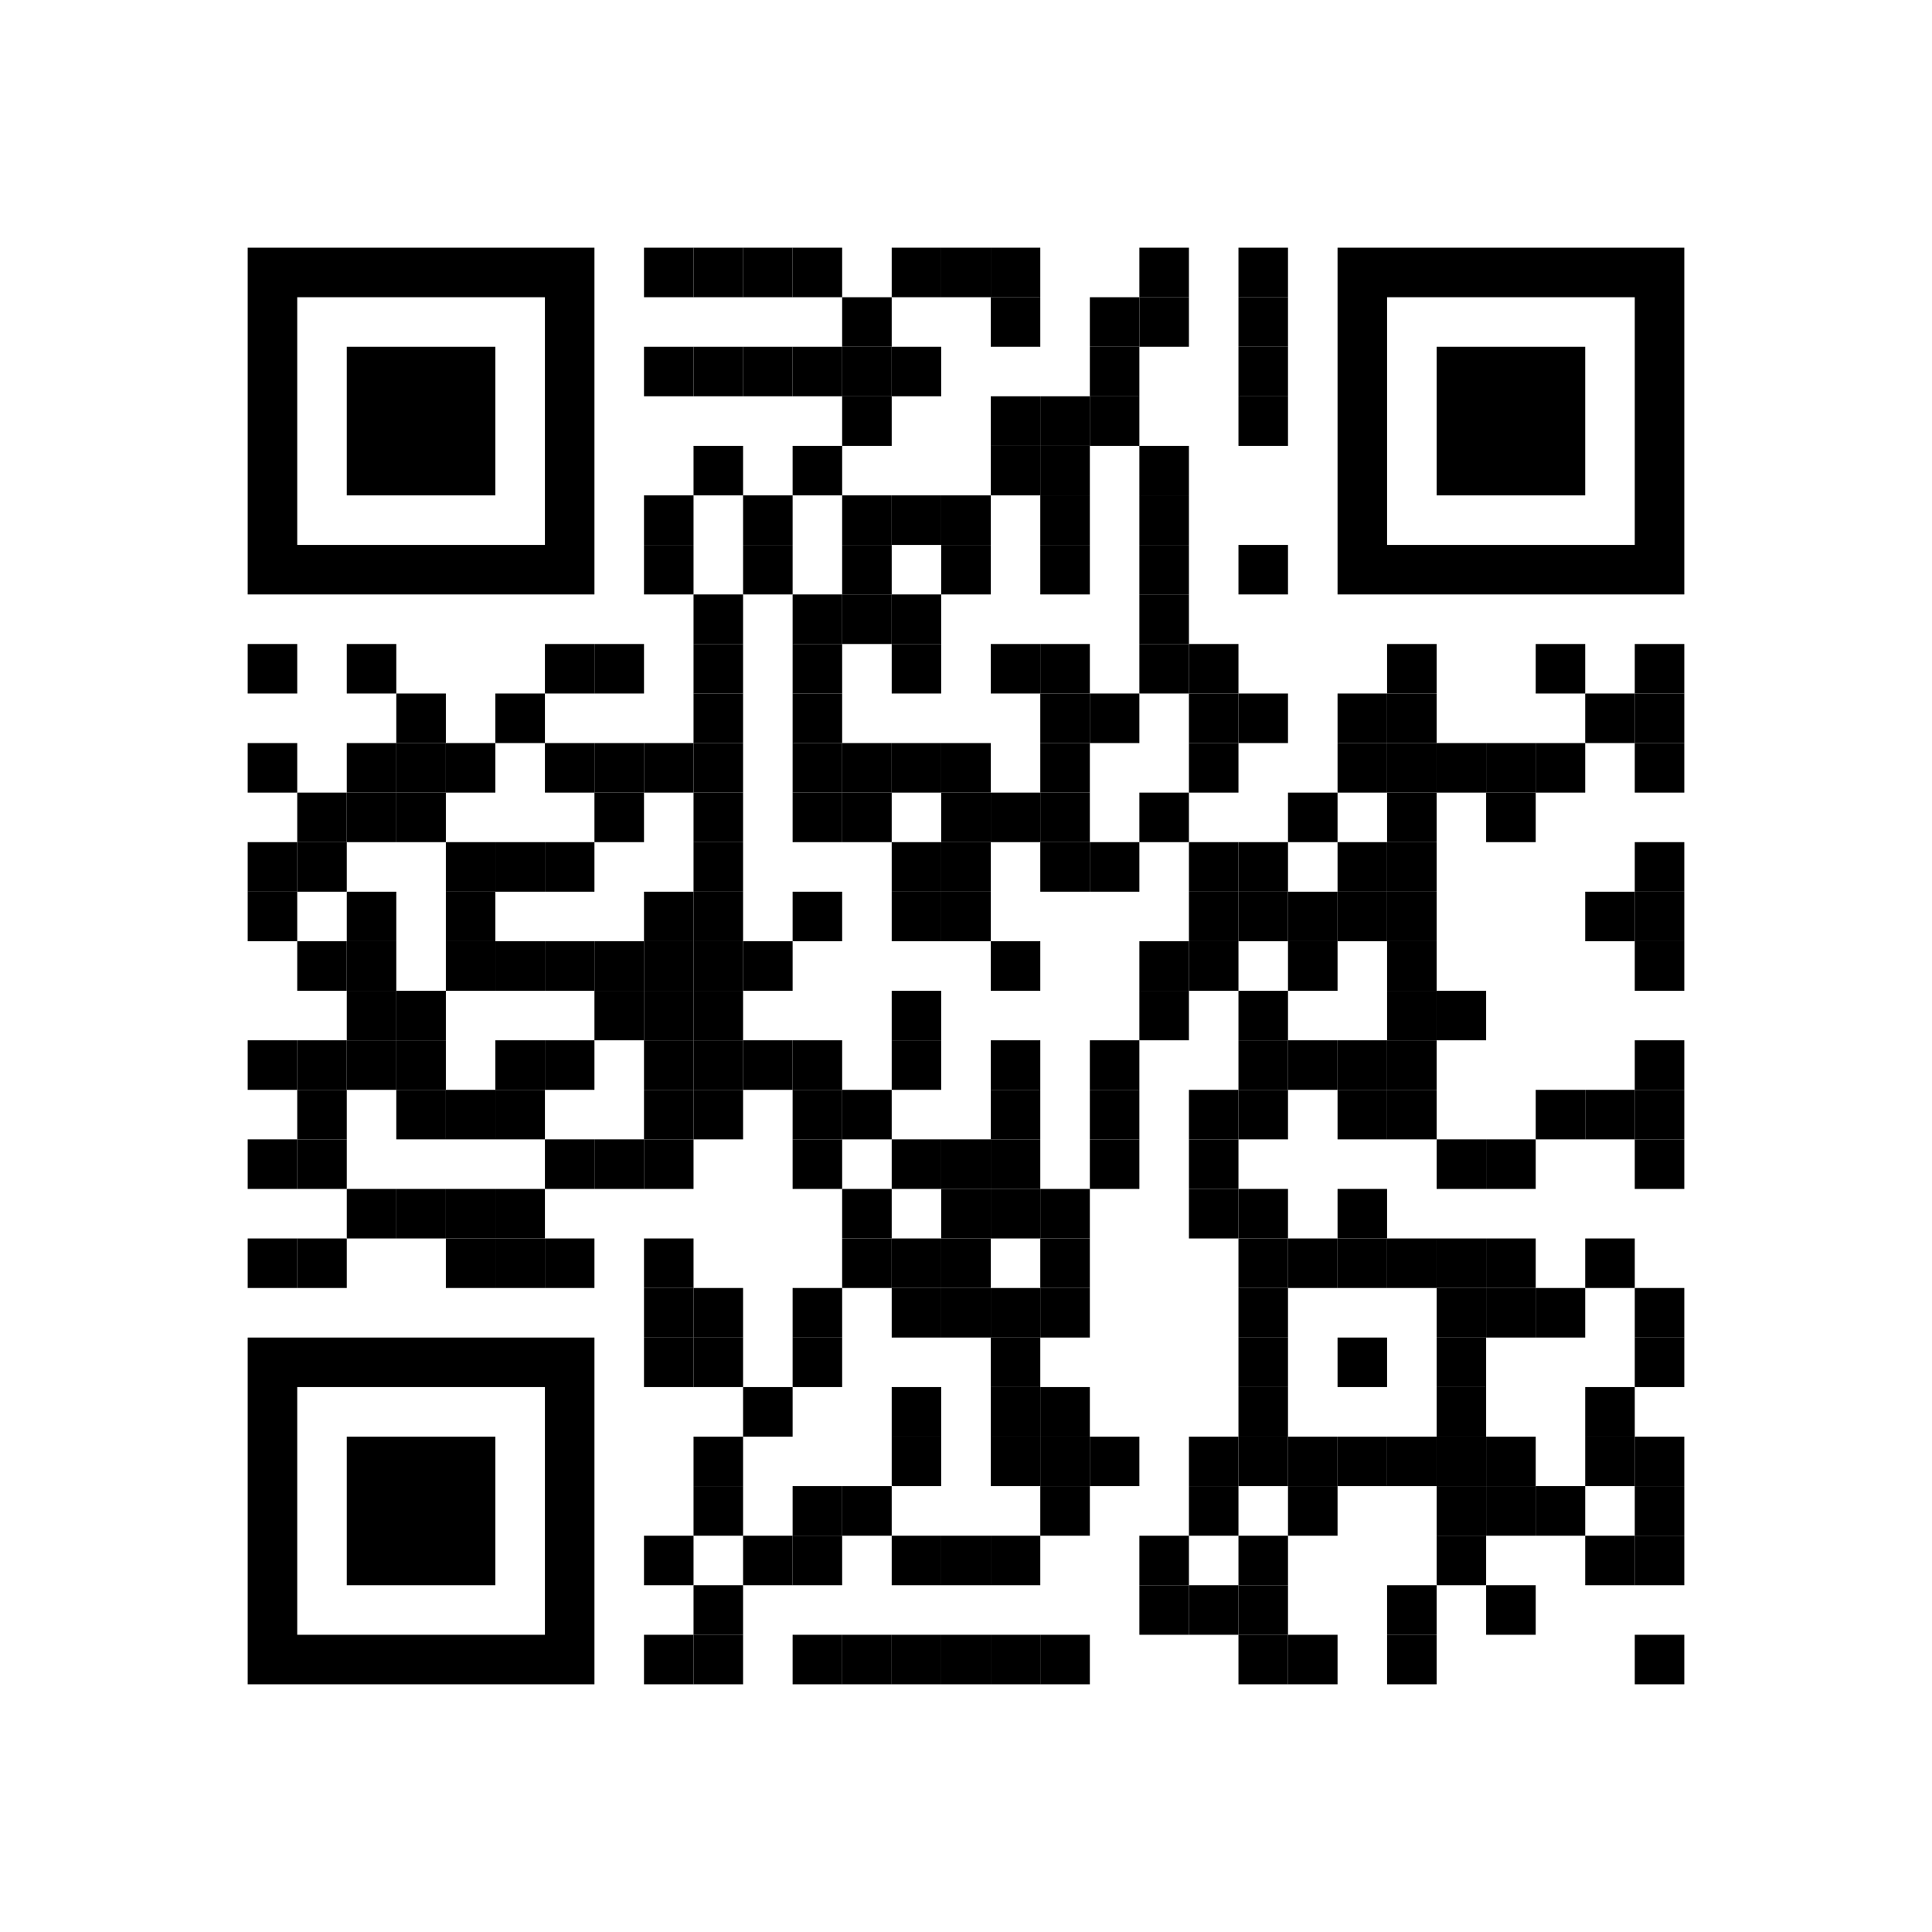 
<svg:svg height="1365" width="1365" xmlns="http://www.w3.org/2000/svg" xmlns:svg="http://www.w3.org/2000/svg" xmlns:xlink="http://www.w3.org/1999/xlink">
	<svg:rect height="1365" id="qrcodebg" rx="0" ry="0" style="fill: #ffffff" width="1365" x="0" y="0" />
	<svg:defs id="def_con_one">
		<svg:linearGradient  gradientTransform="rotate(90)" gradientUnits="userSpaceOnUse" id="commonGradient">
			<svg:stop offset="0%" stop-color="#000000" />
			<svg:stop offset="100%" stop-color="#000000" />
		</svg:linearGradient >
	</svg:defs>
	<svg:g id="common_dots" style="fill: #000000">
		<svg:path d="M455,175 h35 q0,0 0,0 v35 q0,0 -0,0 h-35 q-0,0 -0,-0 v-35 q0,-0 0,-0 z" />
		<svg:path d="M490,175 h35 q0,0 0,0 v35 q0,0 -0,0 h-35 q-0,0 -0,-0 v-35 q0,-0 0,-0 z" />
		<svg:path d="M525,175 h35 q0,0 0,0 v35 q0,0 -0,0 h-35 q-0,0 -0,-0 v-35 q0,-0 0,-0 z" />
		<svg:path d="M560,175 h35 q0,0 0,0 v35 q0,0 -0,0 h-35 q-0,0 -0,-0 v-35 q0,-0 0,-0 z" />
		<svg:path d="M630,175 h35 q0,0 0,0 v35 q0,0 -0,0 h-35 q-0,0 -0,-0 v-35 q0,-0 0,-0 z" />
		<svg:path d="M665,175 h35 q0,0 0,0 v35 q0,0 -0,0 h-35 q-0,0 -0,-0 v-35 q0,-0 0,-0 z" />
		<svg:path d="M700,175 h35 q0,0 0,0 v35 q0,0 -0,0 h-35 q-0,0 -0,-0 v-35 q0,-0 0,-0 z" />
		<svg:path d="M805,175 h35 q0,0 0,0 v35 q0,0 -0,0 h-35 q-0,0 -0,-0 v-35 q0,-0 0,-0 z" />
		<svg:path d="M875,175 h35 q0,0 0,0 v35 q0,0 -0,0 h-35 q-0,0 -0,-0 v-35 q0,-0 0,-0 z" />
		<svg:path d="M595,210 h35 q0,0 0,0 v35 q0,0 -0,0 h-35 q-0,0 -0,-0 v-35 q0,-0 0,-0 z" />
		<svg:path d="M700,210 h35 q0,0 0,0 v35 q0,0 -0,0 h-35 q-0,0 -0,-0 v-35 q0,-0 0,-0 z" />
		<svg:path d="M770,210 h35 q0,0 0,0 v35 q0,0 -0,0 h-35 q-0,0 -0,-0 v-35 q0,-0 0,-0 z" />
		<svg:path d="M805,210 h35 q0,0 0,0 v35 q0,0 -0,0 h-35 q-0,0 -0,-0 v-35 q0,-0 0,-0 z" />
		<svg:path d="M875,210 h35 q0,0 0,0 v35 q0,0 -0,0 h-35 q-0,0 -0,-0 v-35 q0,-0 0,-0 z" />
		<svg:path d="M455,245 h35 q0,0 0,0 v35 q0,0 -0,0 h-35 q-0,0 -0,-0 v-35 q0,-0 0,-0 z" />
		<svg:path d="M490,245 h35 q0,0 0,0 v35 q0,0 -0,0 h-35 q-0,0 -0,-0 v-35 q0,-0 0,-0 z" />
		<svg:path d="M525,245 h35 q0,0 0,0 v35 q0,0 -0,0 h-35 q-0,0 -0,-0 v-35 q0,-0 0,-0 z" />
		<svg:path d="M560,245 h35 q0,0 0,0 v35 q0,0 -0,0 h-35 q-0,0 -0,-0 v-35 q0,-0 0,-0 z" />
		<svg:path d="M595,245 h35 q0,0 0,0 v35 q0,0 -0,0 h-35 q-0,0 -0,-0 v-35 q0,-0 0,-0 z" />
		<svg:path d="M630,245 h35 q0,0 0,0 v35 q0,0 -0,0 h-35 q-0,0 -0,-0 v-35 q0,-0 0,-0 z" />
		<svg:path d="M770,245 h35 q0,0 0,0 v35 q0,0 -0,0 h-35 q-0,0 -0,-0 v-35 q0,-0 0,-0 z" />
		<svg:path d="M875,245 h35 q0,0 0,0 v35 q0,0 -0,0 h-35 q-0,0 -0,-0 v-35 q0,-0 0,-0 z" />
		<svg:path d="M595,280 h35 q0,0 0,0 v35 q0,0 -0,0 h-35 q-0,0 -0,-0 v-35 q0,-0 0,-0 z" />
		<svg:path d="M700,280 h35 q0,0 0,0 v35 q0,0 -0,0 h-35 q-0,0 -0,-0 v-35 q0,-0 0,-0 z" />
		<svg:path d="M735,280 h35 q0,0 0,0 v35 q0,0 -0,0 h-35 q-0,0 -0,-0 v-35 q0,-0 0,-0 z" />
		<svg:path d="M770,280 h35 q0,0 0,0 v35 q0,0 -0,0 h-35 q-0,0 -0,-0 v-35 q0,-0 0,-0 z" />
		<svg:path d="M875,280 h35 q0,0 0,0 v35 q0,0 -0,0 h-35 q-0,0 -0,-0 v-35 q0,-0 0,-0 z" />
		<svg:path d="M490,315 h35 q0,0 0,0 v35 q0,0 -0,0 h-35 q-0,0 -0,-0 v-35 q0,-0 0,-0 z" />
		<svg:path d="M560,315 h35 q0,0 0,0 v35 q0,0 -0,0 h-35 q-0,0 -0,-0 v-35 q0,-0 0,-0 z" />
		<svg:path d="M700,315 h35 q0,0 0,0 v35 q0,0 -0,0 h-35 q-0,0 -0,-0 v-35 q0,-0 0,-0 z" />
		<svg:path d="M735,315 h35 q0,0 0,0 v35 q0,0 -0,0 h-35 q-0,0 -0,-0 v-35 q0,-0 0,-0 z" />
		<svg:path d="M805,315 h35 q0,0 0,0 v35 q0,0 -0,0 h-35 q-0,0 -0,-0 v-35 q0,-0 0,-0 z" />
		<svg:path d="M455,350 h35 q0,0 0,0 v35 q0,0 -0,0 h-35 q-0,0 -0,-0 v-35 q0,-0 0,-0 z" />
		<svg:path d="M525,350 h35 q0,0 0,0 v35 q0,0 -0,0 h-35 q-0,0 -0,-0 v-35 q0,-0 0,-0 z" />
		<svg:path d="M595,350 h35 q0,0 0,0 v35 q0,0 -0,0 h-35 q-0,0 -0,-0 v-35 q0,-0 0,-0 z" />
		<svg:path d="M630,350 h35 q0,0 0,0 v35 q0,0 -0,0 h-35 q-0,0 -0,-0 v-35 q0,-0 0,-0 z" />
		<svg:path d="M665,350 h35 q0,0 0,0 v35 q0,0 -0,0 h-35 q-0,0 -0,-0 v-35 q0,-0 0,-0 z" />
		<svg:path d="M735,350 h35 q0,0 0,0 v35 q0,0 -0,0 h-35 q-0,0 -0,-0 v-35 q0,-0 0,-0 z" />
		<svg:path d="M805,350 h35 q0,0 0,0 v35 q0,0 -0,0 h-35 q-0,0 -0,-0 v-35 q0,-0 0,-0 z" />
		<svg:path d="M455,385 h35 q0,0 0,0 v35 q0,0 -0,0 h-35 q-0,0 -0,-0 v-35 q0,-0 0,-0 z" />
		<svg:path d="M525,385 h35 q0,0 0,0 v35 q0,0 -0,0 h-35 q-0,0 -0,-0 v-35 q0,-0 0,-0 z" />
		<svg:path d="M595,385 h35 q0,0 0,0 v35 q0,0 -0,0 h-35 q-0,0 -0,-0 v-35 q0,-0 0,-0 z" />
		<svg:path d="M665,385 h35 q0,0 0,0 v35 q0,0 -0,0 h-35 q-0,0 -0,-0 v-35 q0,-0 0,-0 z" />
		<svg:path d="M735,385 h35 q0,0 0,0 v35 q0,0 -0,0 h-35 q-0,0 -0,-0 v-35 q0,-0 0,-0 z" />
		<svg:path d="M805,385 h35 q0,0 0,0 v35 q0,0 -0,0 h-35 q-0,0 -0,-0 v-35 q0,-0 0,-0 z" />
		<svg:path d="M875,385 h35 q0,0 0,0 v35 q0,0 -0,0 h-35 q-0,0 -0,-0 v-35 q0,-0 0,-0 z" />
		<svg:path d="M490,420 h35 q0,0 0,0 v35 q0,0 -0,0 h-35 q-0,0 -0,-0 v-35 q0,-0 0,-0 z" />
		<svg:path d="M560,420 h35 q0,0 0,0 v35 q0,0 -0,0 h-35 q-0,0 -0,-0 v-35 q0,-0 0,-0 z" />
		<svg:path d="M595,420 h35 q0,0 0,0 v35 q0,0 -0,0 h-35 q-0,0 -0,-0 v-35 q0,-0 0,-0 z" />
		<svg:path d="M630,420 h35 q0,0 0,0 v35 q0,0 -0,0 h-35 q-0,0 -0,-0 v-35 q0,-0 0,-0 z" />
		<svg:path d="M805,420 h35 q0,0 0,0 v35 q0,0 -0,0 h-35 q-0,0 -0,-0 v-35 q0,-0 0,-0 z" />
		<svg:path d="M175,455 h35 q0,0 0,0 v35 q0,0 -0,0 h-35 q-0,0 -0,-0 v-35 q0,-0 0,-0 z" />
		<svg:path d="M245,455 h35 q0,0 0,0 v35 q0,0 -0,0 h-35 q-0,0 -0,-0 v-35 q0,-0 0,-0 z" />
		<svg:path d="M385,455 h35 q0,0 0,0 v35 q0,0 -0,0 h-35 q-0,0 -0,-0 v-35 q0,-0 0,-0 z" />
		<svg:path d="M420,455 h35 q0,0 0,0 v35 q0,0 -0,0 h-35 q-0,0 -0,-0 v-35 q0,-0 0,-0 z" />
		<svg:path d="M490,455 h35 q0,0 0,0 v35 q0,0 -0,0 h-35 q-0,0 -0,-0 v-35 q0,-0 0,-0 z" />
		<svg:path d="M560,455 h35 q0,0 0,0 v35 q0,0 -0,0 h-35 q-0,0 -0,-0 v-35 q0,-0 0,-0 z" />
		<svg:path d="M630,455 h35 q0,0 0,0 v35 q0,0 -0,0 h-35 q-0,0 -0,-0 v-35 q0,-0 0,-0 z" />
		<svg:path d="M700,455 h35 q0,0 0,0 v35 q0,0 -0,0 h-35 q-0,0 -0,-0 v-35 q0,-0 0,-0 z" />
		<svg:path d="M735,455 h35 q0,0 0,0 v35 q0,0 -0,0 h-35 q-0,0 -0,-0 v-35 q0,-0 0,-0 z" />
		<svg:path d="M805,455 h35 q0,0 0,0 v35 q0,0 -0,0 h-35 q-0,0 -0,-0 v-35 q0,-0 0,-0 z" />
		<svg:path d="M840,455 h35 q0,0 0,0 v35 q0,0 -0,0 h-35 q-0,0 -0,-0 v-35 q0,-0 0,-0 z" />
		<svg:path d="M980,455 h35 q0,0 0,0 v35 q0,0 -0,0 h-35 q-0,0 -0,-0 v-35 q0,-0 0,-0 z" />
		<svg:path d="M1085,455 h35 q0,0 0,0 v35 q0,0 -0,0 h-35 q-0,0 -0,-0 v-35 q0,-0 0,-0 z" />
		<svg:path d="M1155,455 h35 q0,0 0,0 v35 q0,0 -0,0 h-35 q-0,0 -0,-0 v-35 q0,-0 0,-0 z" />
		<svg:path d="M280,490 h35 q0,0 0,0 v35 q0,0 -0,0 h-35 q-0,0 -0,-0 v-35 q0,-0 0,-0 z" />
		<svg:path d="M350,490 h35 q0,0 0,0 v35 q0,0 -0,0 h-35 q-0,0 -0,-0 v-35 q0,-0 0,-0 z" />
		<svg:path d="M490,490 h35 q0,0 0,0 v35 q0,0 -0,0 h-35 q-0,0 -0,-0 v-35 q0,-0 0,-0 z" />
		<svg:path d="M560,490 h35 q0,0 0,0 v35 q0,0 -0,0 h-35 q-0,0 -0,-0 v-35 q0,-0 0,-0 z" />
		<svg:path d="M735,490 h35 q0,0 0,0 v35 q0,0 -0,0 h-35 q-0,0 -0,-0 v-35 q0,-0 0,-0 z" />
		<svg:path d="M770,490 h35 q0,0 0,0 v35 q0,0 -0,0 h-35 q-0,0 -0,-0 v-35 q0,-0 0,-0 z" />
		<svg:path d="M840,490 h35 q0,0 0,0 v35 q0,0 -0,0 h-35 q-0,0 -0,-0 v-35 q0,-0 0,-0 z" />
		<svg:path d="M875,490 h35 q0,0 0,0 v35 q0,0 -0,0 h-35 q-0,0 -0,-0 v-35 q0,-0 0,-0 z" />
		<svg:path d="M945,490 h35 q0,0 0,0 v35 q0,0 -0,0 h-35 q-0,0 -0,-0 v-35 q0,-0 0,-0 z" />
		<svg:path d="M980,490 h35 q0,0 0,0 v35 q0,0 -0,0 h-35 q-0,0 -0,-0 v-35 q0,-0 0,-0 z" />
		<svg:path d="M1120,490 h35 q0,0 0,0 v35 q0,0 -0,0 h-35 q-0,0 -0,-0 v-35 q0,-0 0,-0 z" />
		<svg:path d="M1155,490 h35 q0,0 0,0 v35 q0,0 -0,0 h-35 q-0,0 -0,-0 v-35 q0,-0 0,-0 z" />
		<svg:path d="M175,525 h35 q0,0 0,0 v35 q0,0 -0,0 h-35 q-0,0 -0,-0 v-35 q0,-0 0,-0 z" />
		<svg:path d="M245,525 h35 q0,0 0,0 v35 q0,0 -0,0 h-35 q-0,0 -0,-0 v-35 q0,-0 0,-0 z" />
		<svg:path d="M280,525 h35 q0,0 0,0 v35 q0,0 -0,0 h-35 q-0,0 -0,-0 v-35 q0,-0 0,-0 z" />
		<svg:path d="M315,525 h35 q0,0 0,0 v35 q0,0 -0,0 h-35 q-0,0 -0,-0 v-35 q0,-0 0,-0 z" />
		<svg:path d="M385,525 h35 q0,0 0,0 v35 q0,0 -0,0 h-35 q-0,0 -0,-0 v-35 q0,-0 0,-0 z" />
		<svg:path d="M420,525 h35 q0,0 0,0 v35 q0,0 -0,0 h-35 q-0,0 -0,-0 v-35 q0,-0 0,-0 z" />
		<svg:path d="M455,525 h35 q0,0 0,0 v35 q0,0 -0,0 h-35 q-0,0 -0,-0 v-35 q0,-0 0,-0 z" />
		<svg:path d="M490,525 h35 q0,0 0,0 v35 q0,0 -0,0 h-35 q-0,0 -0,-0 v-35 q0,-0 0,-0 z" />
		<svg:path d="M560,525 h35 q0,0 0,0 v35 q0,0 -0,0 h-35 q-0,0 -0,-0 v-35 q0,-0 0,-0 z" />
		<svg:path d="M595,525 h35 q0,0 0,0 v35 q0,0 -0,0 h-35 q-0,0 -0,-0 v-35 q0,-0 0,-0 z" />
		<svg:path d="M630,525 h35 q0,0 0,0 v35 q0,0 -0,0 h-35 q-0,0 -0,-0 v-35 q0,-0 0,-0 z" />
		<svg:path d="M665,525 h35 q0,0 0,0 v35 q0,0 -0,0 h-35 q-0,0 -0,-0 v-35 q0,-0 0,-0 z" />
		<svg:path d="M735,525 h35 q0,0 0,0 v35 q0,0 -0,0 h-35 q-0,0 -0,-0 v-35 q0,-0 0,-0 z" />
		<svg:path d="M840,525 h35 q0,0 0,0 v35 q0,0 -0,0 h-35 q-0,0 -0,-0 v-35 q0,-0 0,-0 z" />
		<svg:path d="M945,525 h35 q0,0 0,0 v35 q0,0 -0,0 h-35 q-0,0 -0,-0 v-35 q0,-0 0,-0 z" />
		<svg:path d="M980,525 h35 q0,0 0,0 v35 q0,0 -0,0 h-35 q-0,0 -0,-0 v-35 q0,-0 0,-0 z" />
		<svg:path d="M1015,525 h35 q0,0 0,0 v35 q0,0 -0,0 h-35 q-0,0 -0,-0 v-35 q0,-0 0,-0 z" />
		<svg:path d="M1050,525 h35 q0,0 0,0 v35 q0,0 -0,0 h-35 q-0,0 -0,-0 v-35 q0,-0 0,-0 z" />
		<svg:path d="M1085,525 h35 q0,0 0,0 v35 q0,0 -0,0 h-35 q-0,0 -0,-0 v-35 q0,-0 0,-0 z" />
		<svg:path d="M1155,525 h35 q0,0 0,0 v35 q0,0 -0,0 h-35 q-0,0 -0,-0 v-35 q0,-0 0,-0 z" />
		<svg:path d="M210,560 h35 q0,0 0,0 v35 q0,0 -0,0 h-35 q-0,0 -0,-0 v-35 q0,-0 0,-0 z" />
		<svg:path d="M245,560 h35 q0,0 0,0 v35 q0,0 -0,0 h-35 q-0,0 -0,-0 v-35 q0,-0 0,-0 z" />
		<svg:path d="M280,560 h35 q0,0 0,0 v35 q0,0 -0,0 h-35 q-0,0 -0,-0 v-35 q0,-0 0,-0 z" />
		<svg:path d="M420,560 h35 q0,0 0,0 v35 q0,0 -0,0 h-35 q-0,0 -0,-0 v-35 q0,-0 0,-0 z" />
		<svg:path d="M490,560 h35 q0,0 0,0 v35 q0,0 -0,0 h-35 q-0,0 -0,-0 v-35 q0,-0 0,-0 z" />
		<svg:path d="M560,560 h35 q0,0 0,0 v35 q0,0 -0,0 h-35 q-0,0 -0,-0 v-35 q0,-0 0,-0 z" />
		<svg:path d="M595,560 h35 q0,0 0,0 v35 q0,0 -0,0 h-35 q-0,0 -0,-0 v-35 q0,-0 0,-0 z" />
		<svg:path d="M665,560 h35 q0,0 0,0 v35 q0,0 -0,0 h-35 q-0,0 -0,-0 v-35 q0,-0 0,-0 z" />
		<svg:path d="M700,560 h35 q0,0 0,0 v35 q0,0 -0,0 h-35 q-0,0 -0,-0 v-35 q0,-0 0,-0 z" />
		<svg:path d="M735,560 h35 q0,0 0,0 v35 q0,0 -0,0 h-35 q-0,0 -0,-0 v-35 q0,-0 0,-0 z" />
		<svg:path d="M805,560 h35 q0,0 0,0 v35 q0,0 -0,0 h-35 q-0,0 -0,-0 v-35 q0,-0 0,-0 z" />
		<svg:path d="M910,560 h35 q0,0 0,0 v35 q0,0 -0,0 h-35 q-0,0 -0,-0 v-35 q0,-0 0,-0 z" />
		<svg:path d="M980,560 h35 q0,0 0,0 v35 q0,0 -0,0 h-35 q-0,0 -0,-0 v-35 q0,-0 0,-0 z" />
		<svg:path d="M1050,560 h35 q0,0 0,0 v35 q0,0 -0,0 h-35 q-0,0 -0,-0 v-35 q0,-0 0,-0 z" />
		<svg:path d="M175,595 h35 q0,0 0,0 v35 q0,0 -0,0 h-35 q-0,0 -0,-0 v-35 q0,-0 0,-0 z" />
		<svg:path d="M210,595 h35 q0,0 0,0 v35 q0,0 -0,0 h-35 q-0,0 -0,-0 v-35 q0,-0 0,-0 z" />
		<svg:path d="M315,595 h35 q0,0 0,0 v35 q0,0 -0,0 h-35 q-0,0 -0,-0 v-35 q0,-0 0,-0 z" />
		<svg:path d="M350,595 h35 q0,0 0,0 v35 q0,0 -0,0 h-35 q-0,0 -0,-0 v-35 q0,-0 0,-0 z" />
		<svg:path d="M385,595 h35 q0,0 0,0 v35 q0,0 -0,0 h-35 q-0,0 -0,-0 v-35 q0,-0 0,-0 z" />
		<svg:path d="M490,595 h35 q0,0 0,0 v35 q0,0 -0,0 h-35 q-0,0 -0,-0 v-35 q0,-0 0,-0 z" />
		<svg:path d="M630,595 h35 q0,0 0,0 v35 q0,0 -0,0 h-35 q-0,0 -0,-0 v-35 q0,-0 0,-0 z" />
		<svg:path d="M665,595 h35 q0,0 0,0 v35 q0,0 -0,0 h-35 q-0,0 -0,-0 v-35 q0,-0 0,-0 z" />
		<svg:path d="M735,595 h35 q0,0 0,0 v35 q0,0 -0,0 h-35 q-0,0 -0,-0 v-35 q0,-0 0,-0 z" />
		<svg:path d="M770,595 h35 q0,0 0,0 v35 q0,0 -0,0 h-35 q-0,0 -0,-0 v-35 q0,-0 0,-0 z" />
		<svg:path d="M840,595 h35 q0,0 0,0 v35 q0,0 -0,0 h-35 q-0,0 -0,-0 v-35 q0,-0 0,-0 z" />
		<svg:path d="M875,595 h35 q0,0 0,0 v35 q0,0 -0,0 h-35 q-0,0 -0,-0 v-35 q0,-0 0,-0 z" />
		<svg:path d="M945,595 h35 q0,0 0,0 v35 q0,0 -0,0 h-35 q-0,0 -0,-0 v-35 q0,-0 0,-0 z" />
		<svg:path d="M980,595 h35 q0,0 0,0 v35 q0,0 -0,0 h-35 q-0,0 -0,-0 v-35 q0,-0 0,-0 z" />
		<svg:path d="M1155,595 h35 q0,0 0,0 v35 q0,0 -0,0 h-35 q-0,0 -0,-0 v-35 q0,-0 0,-0 z" />
		<svg:path d="M175,630 h35 q0,0 0,0 v35 q0,0 -0,0 h-35 q-0,0 -0,-0 v-35 q0,-0 0,-0 z" />
		<svg:path d="M245,630 h35 q0,0 0,0 v35 q0,0 -0,0 h-35 q-0,0 -0,-0 v-35 q0,-0 0,-0 z" />
		<svg:path d="M315,630 h35 q0,0 0,0 v35 q0,0 -0,0 h-35 q-0,0 -0,-0 v-35 q0,-0 0,-0 z" />
		<svg:path d="M455,630 h35 q0,0 0,0 v35 q0,0 -0,0 h-35 q-0,0 -0,-0 v-35 q0,-0 0,-0 z" />
		<svg:path d="M490,630 h35 q0,0 0,0 v35 q0,0 -0,0 h-35 q-0,0 -0,-0 v-35 q0,-0 0,-0 z" />
		<svg:path d="M560,630 h35 q0,0 0,0 v35 q0,0 -0,0 h-35 q-0,0 -0,-0 v-35 q0,-0 0,-0 z" />
		<svg:path d="M630,630 h35 q0,0 0,0 v35 q0,0 -0,0 h-35 q-0,0 -0,-0 v-35 q0,-0 0,-0 z" />
		<svg:path d="M665,630 h35 q0,0 0,0 v35 q0,0 -0,0 h-35 q-0,0 -0,-0 v-35 q0,-0 0,-0 z" />
		<svg:path d="M840,630 h35 q0,0 0,0 v35 q0,0 -0,0 h-35 q-0,0 -0,-0 v-35 q0,-0 0,-0 z" />
		<svg:path d="M875,630 h35 q0,0 0,0 v35 q0,0 -0,0 h-35 q-0,0 -0,-0 v-35 q0,-0 0,-0 z" />
		<svg:path d="M910,630 h35 q0,0 0,0 v35 q0,0 -0,0 h-35 q-0,0 -0,-0 v-35 q0,-0 0,-0 z" />
		<svg:path d="M945,630 h35 q0,0 0,0 v35 q0,0 -0,0 h-35 q-0,0 -0,-0 v-35 q0,-0 0,-0 z" />
		<svg:path d="M980,630 h35 q0,0 0,0 v35 q0,0 -0,0 h-35 q-0,0 -0,-0 v-35 q0,-0 0,-0 z" />
		<svg:path d="M1120,630 h35 q0,0 0,0 v35 q0,0 -0,0 h-35 q-0,0 -0,-0 v-35 q0,-0 0,-0 z" />
		<svg:path d="M1155,630 h35 q0,0 0,0 v35 q0,0 -0,0 h-35 q-0,0 -0,-0 v-35 q0,-0 0,-0 z" />
		<svg:path d="M210,665 h35 q0,0 0,0 v35 q0,0 -0,0 h-35 q-0,0 -0,-0 v-35 q0,-0 0,-0 z" />
		<svg:path d="M245,665 h35 q0,0 0,0 v35 q0,0 -0,0 h-35 q-0,0 -0,-0 v-35 q0,-0 0,-0 z" />
		<svg:path d="M315,665 h35 q0,0 0,0 v35 q0,0 -0,0 h-35 q-0,0 -0,-0 v-35 q0,-0 0,-0 z" />
		<svg:path d="M350,665 h35 q0,0 0,0 v35 q0,0 -0,0 h-35 q-0,0 -0,-0 v-35 q0,-0 0,-0 z" />
		<svg:path d="M385,665 h35 q0,0 0,0 v35 q0,0 -0,0 h-35 q-0,0 -0,-0 v-35 q0,-0 0,-0 z" />
		<svg:path d="M420,665 h35 q0,0 0,0 v35 q0,0 -0,0 h-35 q-0,0 -0,-0 v-35 q0,-0 0,-0 z" />
		<svg:path d="M455,665 h35 q0,0 0,0 v35 q0,0 -0,0 h-35 q-0,0 -0,-0 v-35 q0,-0 0,-0 z" />
		<svg:path d="M490,665 h35 q0,0 0,0 v35 q0,0 -0,0 h-35 q-0,0 -0,-0 v-35 q0,-0 0,-0 z" />
		<svg:path d="M525,665 h35 q0,0 0,0 v35 q0,0 -0,0 h-35 q-0,0 -0,-0 v-35 q0,-0 0,-0 z" />
		<svg:path d="M700,665 h35 q0,0 0,0 v35 q0,0 -0,0 h-35 q-0,0 -0,-0 v-35 q0,-0 0,-0 z" />
		<svg:path d="M805,665 h35 q0,0 0,0 v35 q0,0 -0,0 h-35 q-0,0 -0,-0 v-35 q0,-0 0,-0 z" />
		<svg:path d="M840,665 h35 q0,0 0,0 v35 q0,0 -0,0 h-35 q-0,0 -0,-0 v-35 q0,-0 0,-0 z" />
		<svg:path d="M910,665 h35 q0,0 0,0 v35 q0,0 -0,0 h-35 q-0,0 -0,-0 v-35 q0,-0 0,-0 z" />
		<svg:path d="M980,665 h35 q0,0 0,0 v35 q0,0 -0,0 h-35 q-0,0 -0,-0 v-35 q0,-0 0,-0 z" />
		<svg:path d="M1155,665 h35 q0,0 0,0 v35 q0,0 -0,0 h-35 q-0,0 -0,-0 v-35 q0,-0 0,-0 z" />
		<svg:path d="M245,700 h35 q0,0 0,0 v35 q0,0 -0,0 h-35 q-0,0 -0,-0 v-35 q0,-0 0,-0 z" />
		<svg:path d="M280,700 h35 q0,0 0,0 v35 q0,0 -0,0 h-35 q-0,0 -0,-0 v-35 q0,-0 0,-0 z" />
		<svg:path d="M420,700 h35 q0,0 0,0 v35 q0,0 -0,0 h-35 q-0,0 -0,-0 v-35 q0,-0 0,-0 z" />
		<svg:path d="M455,700 h35 q0,0 0,0 v35 q0,0 -0,0 h-35 q-0,0 -0,-0 v-35 q0,-0 0,-0 z" />
		<svg:path d="M490,700 h35 q0,0 0,0 v35 q0,0 -0,0 h-35 q-0,0 -0,-0 v-35 q0,-0 0,-0 z" />
		<svg:path d="M630,700 h35 q0,0 0,0 v35 q0,0 -0,0 h-35 q-0,0 -0,-0 v-35 q0,-0 0,-0 z" />
		<svg:path d="M805,700 h35 q0,0 0,0 v35 q0,0 -0,0 h-35 q-0,0 -0,-0 v-35 q0,-0 0,-0 z" />
		<svg:path d="M875,700 h35 q0,0 0,0 v35 q0,0 -0,0 h-35 q-0,0 -0,-0 v-35 q0,-0 0,-0 z" />
		<svg:path d="M980,700 h35 q0,0 0,0 v35 q0,0 -0,0 h-35 q-0,0 -0,-0 v-35 q0,-0 0,-0 z" />
		<svg:path d="M1015,700 h35 q0,0 0,0 v35 q0,0 -0,0 h-35 q-0,0 -0,-0 v-35 q0,-0 0,-0 z" />
		<svg:path d="M175,735 h35 q0,0 0,0 v35 q0,0 -0,0 h-35 q-0,0 -0,-0 v-35 q0,-0 0,-0 z" />
		<svg:path d="M210,735 h35 q0,0 0,0 v35 q0,0 -0,0 h-35 q-0,0 -0,-0 v-35 q0,-0 0,-0 z" />
		<svg:path d="M245,735 h35 q0,0 0,0 v35 q0,0 -0,0 h-35 q-0,0 -0,-0 v-35 q0,-0 0,-0 z" />
		<svg:path d="M280,735 h35 q0,0 0,0 v35 q0,0 -0,0 h-35 q-0,0 -0,-0 v-35 q0,-0 0,-0 z" />
		<svg:path d="M350,735 h35 q0,0 0,0 v35 q0,0 -0,0 h-35 q-0,0 -0,-0 v-35 q0,-0 0,-0 z" />
		<svg:path d="M385,735 h35 q0,0 0,0 v35 q0,0 -0,0 h-35 q-0,0 -0,-0 v-35 q0,-0 0,-0 z" />
		<svg:path d="M455,735 h35 q0,0 0,0 v35 q0,0 -0,0 h-35 q-0,0 -0,-0 v-35 q0,-0 0,-0 z" />
		<svg:path d="M490,735 h35 q0,0 0,0 v35 q0,0 -0,0 h-35 q-0,0 -0,-0 v-35 q0,-0 0,-0 z" />
		<svg:path d="M525,735 h35 q0,0 0,0 v35 q0,0 -0,0 h-35 q-0,0 -0,-0 v-35 q0,-0 0,-0 z" />
		<svg:path d="M560,735 h35 q0,0 0,0 v35 q0,0 -0,0 h-35 q-0,0 -0,-0 v-35 q0,-0 0,-0 z" />
		<svg:path d="M630,735 h35 q0,0 0,0 v35 q0,0 -0,0 h-35 q-0,0 -0,-0 v-35 q0,-0 0,-0 z" />
		<svg:path d="M700,735 h35 q0,0 0,0 v35 q0,0 -0,0 h-35 q-0,0 -0,-0 v-35 q0,-0 0,-0 z" />
		<svg:path d="M770,735 h35 q0,0 0,0 v35 q0,0 -0,0 h-35 q-0,0 -0,-0 v-35 q0,-0 0,-0 z" />
		<svg:path d="M875,735 h35 q0,0 0,0 v35 q0,0 -0,0 h-35 q-0,0 -0,-0 v-35 q0,-0 0,-0 z" />
		<svg:path d="M910,735 h35 q0,0 0,0 v35 q0,0 -0,0 h-35 q-0,0 -0,-0 v-35 q0,-0 0,-0 z" />
		<svg:path d="M945,735 h35 q0,0 0,0 v35 q0,0 -0,0 h-35 q-0,0 -0,-0 v-35 q0,-0 0,-0 z" />
		<svg:path d="M980,735 h35 q0,0 0,0 v35 q0,0 -0,0 h-35 q-0,0 -0,-0 v-35 q0,-0 0,-0 z" />
		<svg:path d="M1155,735 h35 q0,0 0,0 v35 q0,0 -0,0 h-35 q-0,0 -0,-0 v-35 q0,-0 0,-0 z" />
		<svg:path d="M210,770 h35 q0,0 0,0 v35 q0,0 -0,0 h-35 q-0,0 -0,-0 v-35 q0,-0 0,-0 z" />
		<svg:path d="M280,770 h35 q0,0 0,0 v35 q0,0 -0,0 h-35 q-0,0 -0,-0 v-35 q0,-0 0,-0 z" />
		<svg:path d="M315,770 h35 q0,0 0,0 v35 q0,0 -0,0 h-35 q-0,0 -0,-0 v-35 q0,-0 0,-0 z" />
		<svg:path d="M350,770 h35 q0,0 0,0 v35 q0,0 -0,0 h-35 q-0,0 -0,-0 v-35 q0,-0 0,-0 z" />
		<svg:path d="M455,770 h35 q0,0 0,0 v35 q0,0 -0,0 h-35 q-0,0 -0,-0 v-35 q0,-0 0,-0 z" />
		<svg:path d="M490,770 h35 q0,0 0,0 v35 q0,0 -0,0 h-35 q-0,0 -0,-0 v-35 q0,-0 0,-0 z" />
		<svg:path d="M560,770 h35 q0,0 0,0 v35 q0,0 -0,0 h-35 q-0,0 -0,-0 v-35 q0,-0 0,-0 z" />
		<svg:path d="M595,770 h35 q0,0 0,0 v35 q0,0 -0,0 h-35 q-0,0 -0,-0 v-35 q0,-0 0,-0 z" />
		<svg:path d="M700,770 h35 q0,0 0,0 v35 q0,0 -0,0 h-35 q-0,0 -0,-0 v-35 q0,-0 0,-0 z" />
		<svg:path d="M770,770 h35 q0,0 0,0 v35 q0,0 -0,0 h-35 q-0,0 -0,-0 v-35 q0,-0 0,-0 z" />
		<svg:path d="M840,770 h35 q0,0 0,0 v35 q0,0 -0,0 h-35 q-0,0 -0,-0 v-35 q0,-0 0,-0 z" />
		<svg:path d="M875,770 h35 q0,0 0,0 v35 q0,0 -0,0 h-35 q-0,0 -0,-0 v-35 q0,-0 0,-0 z" />
		<svg:path d="M945,770 h35 q0,0 0,0 v35 q0,0 -0,0 h-35 q-0,0 -0,-0 v-35 q0,-0 0,-0 z" />
		<svg:path d="M980,770 h35 q0,0 0,0 v35 q0,0 -0,0 h-35 q-0,0 -0,-0 v-35 q0,-0 0,-0 z" />
		<svg:path d="M1085,770 h35 q0,0 0,0 v35 q0,0 -0,0 h-35 q-0,0 -0,-0 v-35 q0,-0 0,-0 z" />
		<svg:path d="M1120,770 h35 q0,0 0,0 v35 q0,0 -0,0 h-35 q-0,0 -0,-0 v-35 q0,-0 0,-0 z" />
		<svg:path d="M1155,770 h35 q0,0 0,0 v35 q0,0 -0,0 h-35 q-0,0 -0,-0 v-35 q0,-0 0,-0 z" />
		<svg:path d="M175,805 h35 q0,0 0,0 v35 q0,0 -0,0 h-35 q-0,0 -0,-0 v-35 q0,-0 0,-0 z" />
		<svg:path d="M210,805 h35 q0,0 0,0 v35 q0,0 -0,0 h-35 q-0,0 -0,-0 v-35 q0,-0 0,-0 z" />
		<svg:path d="M385,805 h35 q0,0 0,0 v35 q0,0 -0,0 h-35 q-0,0 -0,-0 v-35 q0,-0 0,-0 z" />
		<svg:path d="M420,805 h35 q0,0 0,0 v35 q0,0 -0,0 h-35 q-0,0 -0,-0 v-35 q0,-0 0,-0 z" />
		<svg:path d="M455,805 h35 q0,0 0,0 v35 q0,0 -0,0 h-35 q-0,0 -0,-0 v-35 q0,-0 0,-0 z" />
		<svg:path d="M560,805 h35 q0,0 0,0 v35 q0,0 -0,0 h-35 q-0,0 -0,-0 v-35 q0,-0 0,-0 z" />
		<svg:path d="M630,805 h35 q0,0 0,0 v35 q0,0 -0,0 h-35 q-0,0 -0,-0 v-35 q0,-0 0,-0 z" />
		<svg:path d="M665,805 h35 q0,0 0,0 v35 q0,0 -0,0 h-35 q-0,0 -0,-0 v-35 q0,-0 0,-0 z" />
		<svg:path d="M700,805 h35 q0,0 0,0 v35 q0,0 -0,0 h-35 q-0,0 -0,-0 v-35 q0,-0 0,-0 z" />
		<svg:path d="M770,805 h35 q0,0 0,0 v35 q0,0 -0,0 h-35 q-0,0 -0,-0 v-35 q0,-0 0,-0 z" />
		<svg:path d="M840,805 h35 q0,0 0,0 v35 q0,0 -0,0 h-35 q-0,0 -0,-0 v-35 q0,-0 0,-0 z" />
		<svg:path d="M1015,805 h35 q0,0 0,0 v35 q0,0 -0,0 h-35 q-0,0 -0,-0 v-35 q0,-0 0,-0 z" />
		<svg:path d="M1050,805 h35 q0,0 0,0 v35 q0,0 -0,0 h-35 q-0,0 -0,-0 v-35 q0,-0 0,-0 z" />
		<svg:path d="M1155,805 h35 q0,0 0,0 v35 q0,0 -0,0 h-35 q-0,0 -0,-0 v-35 q0,-0 0,-0 z" />
		<svg:path d="M245,840 h35 q0,0 0,0 v35 q0,0 -0,0 h-35 q-0,0 -0,-0 v-35 q0,-0 0,-0 z" />
		<svg:path d="M280,840 h35 q0,0 0,0 v35 q0,0 -0,0 h-35 q-0,0 -0,-0 v-35 q0,-0 0,-0 z" />
		<svg:path d="M315,840 h35 q0,0 0,0 v35 q0,0 -0,0 h-35 q-0,0 -0,-0 v-35 q0,-0 0,-0 z" />
		<svg:path d="M350,840 h35 q0,0 0,0 v35 q0,0 -0,0 h-35 q-0,0 -0,-0 v-35 q0,-0 0,-0 z" />
		<svg:path d="M595,840 h35 q0,0 0,0 v35 q0,0 -0,0 h-35 q-0,0 -0,-0 v-35 q0,-0 0,-0 z" />
		<svg:path d="M665,840 h35 q0,0 0,0 v35 q0,0 -0,0 h-35 q-0,0 -0,-0 v-35 q0,-0 0,-0 z" />
		<svg:path d="M700,840 h35 q0,0 0,0 v35 q0,0 -0,0 h-35 q-0,0 -0,-0 v-35 q0,-0 0,-0 z" />
		<svg:path d="M735,840 h35 q0,0 0,0 v35 q0,0 -0,0 h-35 q-0,0 -0,-0 v-35 q0,-0 0,-0 z" />
		<svg:path d="M840,840 h35 q0,0 0,0 v35 q0,0 -0,0 h-35 q-0,0 -0,-0 v-35 q0,-0 0,-0 z" />
		<svg:path d="M875,840 h35 q0,0 0,0 v35 q0,0 -0,0 h-35 q-0,0 -0,-0 v-35 q0,-0 0,-0 z" />
		<svg:path d="M945,840 h35 q0,0 0,0 v35 q0,0 -0,0 h-35 q-0,0 -0,-0 v-35 q0,-0 0,-0 z" />
		<svg:path d="M175,875 h35 q0,0 0,0 v35 q0,0 -0,0 h-35 q-0,0 -0,-0 v-35 q0,-0 0,-0 z" />
		<svg:path d="M210,875 h35 q0,0 0,0 v35 q0,0 -0,0 h-35 q-0,0 -0,-0 v-35 q0,-0 0,-0 z" />
		<svg:path d="M315,875 h35 q0,0 0,0 v35 q0,0 -0,0 h-35 q-0,0 -0,-0 v-35 q0,-0 0,-0 z" />
		<svg:path d="M350,875 h35 q0,0 0,0 v35 q0,0 -0,0 h-35 q-0,0 -0,-0 v-35 q0,-0 0,-0 z" />
		<svg:path d="M385,875 h35 q0,0 0,0 v35 q0,0 -0,0 h-35 q-0,0 -0,-0 v-35 q0,-0 0,-0 z" />
		<svg:path d="M455,875 h35 q0,0 0,0 v35 q0,0 -0,0 h-35 q-0,0 -0,-0 v-35 q0,-0 0,-0 z" />
		<svg:path d="M595,875 h35 q0,0 0,0 v35 q0,0 -0,0 h-35 q-0,0 -0,-0 v-35 q0,-0 0,-0 z" />
		<svg:path d="M630,875 h35 q0,0 0,0 v35 q0,0 -0,0 h-35 q-0,0 -0,-0 v-35 q0,-0 0,-0 z" />
		<svg:path d="M665,875 h35 q0,0 0,0 v35 q0,0 -0,0 h-35 q-0,0 -0,-0 v-35 q0,-0 0,-0 z" />
		<svg:path d="M735,875 h35 q0,0 0,0 v35 q0,0 -0,0 h-35 q-0,0 -0,-0 v-35 q0,-0 0,-0 z" />
		<svg:path d="M875,875 h35 q0,0 0,0 v35 q0,0 -0,0 h-35 q-0,0 -0,-0 v-35 q0,-0 0,-0 z" />
		<svg:path d="M910,875 h35 q0,0 0,0 v35 q0,0 -0,0 h-35 q-0,0 -0,-0 v-35 q0,-0 0,-0 z" />
		<svg:path d="M945,875 h35 q0,0 0,0 v35 q0,0 -0,0 h-35 q-0,0 -0,-0 v-35 q0,-0 0,-0 z" />
		<svg:path d="M980,875 h35 q0,0 0,0 v35 q0,0 -0,0 h-35 q-0,0 -0,-0 v-35 q0,-0 0,-0 z" />
		<svg:path d="M1015,875 h35 q0,0 0,0 v35 q0,0 -0,0 h-35 q-0,0 -0,-0 v-35 q0,-0 0,-0 z" />
		<svg:path d="M1050,875 h35 q0,0 0,0 v35 q0,0 -0,0 h-35 q-0,0 -0,-0 v-35 q0,-0 0,-0 z" />
		<svg:path d="M1120,875 h35 q0,0 0,0 v35 q0,0 -0,0 h-35 q-0,0 -0,-0 v-35 q0,-0 0,-0 z" />
		<svg:path d="M455,910 h35 q0,0 0,0 v35 q0,0 -0,0 h-35 q-0,0 -0,-0 v-35 q0,-0 0,-0 z" />
		<svg:path d="M490,910 h35 q0,0 0,0 v35 q0,0 -0,0 h-35 q-0,0 -0,-0 v-35 q0,-0 0,-0 z" />
		<svg:path d="M560,910 h35 q0,0 0,0 v35 q0,0 -0,0 h-35 q-0,0 -0,-0 v-35 q0,-0 0,-0 z" />
		<svg:path d="M630,910 h35 q0,0 0,0 v35 q0,0 -0,0 h-35 q-0,0 -0,-0 v-35 q0,-0 0,-0 z" />
		<svg:path d="M665,910 h35 q0,0 0,0 v35 q0,0 -0,0 h-35 q-0,0 -0,-0 v-35 q0,-0 0,-0 z" />
		<svg:path d="M700,910 h35 q0,0 0,0 v35 q0,0 -0,0 h-35 q-0,0 -0,-0 v-35 q0,-0 0,-0 z" />
		<svg:path d="M735,910 h35 q0,0 0,0 v35 q0,0 -0,0 h-35 q-0,0 -0,-0 v-35 q0,-0 0,-0 z" />
		<svg:path d="M875,910 h35 q0,0 0,0 v35 q0,0 -0,0 h-35 q-0,0 -0,-0 v-35 q0,-0 0,-0 z" />
		<svg:path d="M1015,910 h35 q0,0 0,0 v35 q0,0 -0,0 h-35 q-0,0 -0,-0 v-35 q0,-0 0,-0 z" />
		<svg:path d="M1050,910 h35 q0,0 0,0 v35 q0,0 -0,0 h-35 q-0,0 -0,-0 v-35 q0,-0 0,-0 z" />
		<svg:path d="M1085,910 h35 q0,0 0,0 v35 q0,0 -0,0 h-35 q-0,0 -0,-0 v-35 q0,-0 0,-0 z" />
		<svg:path d="M1155,910 h35 q0,0 0,0 v35 q0,0 -0,0 h-35 q-0,0 -0,-0 v-35 q0,-0 0,-0 z" />
		<svg:path d="M455,945 h35 q0,0 0,0 v35 q0,0 -0,0 h-35 q-0,0 -0,-0 v-35 q0,-0 0,-0 z" />
		<svg:path d="M490,945 h35 q0,0 0,0 v35 q0,0 -0,0 h-35 q-0,0 -0,-0 v-35 q0,-0 0,-0 z" />
		<svg:path d="M560,945 h35 q0,0 0,0 v35 q0,0 -0,0 h-35 q-0,0 -0,-0 v-35 q0,-0 0,-0 z" />
		<svg:path d="M700,945 h35 q0,0 0,0 v35 q0,0 -0,0 h-35 q-0,0 -0,-0 v-35 q0,-0 0,-0 z" />
		<svg:path d="M875,945 h35 q0,0 0,0 v35 q0,0 -0,0 h-35 q-0,0 -0,-0 v-35 q0,-0 0,-0 z" />
		<svg:path d="M945,945 h35 q0,0 0,0 v35 q0,0 -0,0 h-35 q-0,0 -0,-0 v-35 q0,-0 0,-0 z" />
		<svg:path d="M1015,945 h35 q0,0 0,0 v35 q0,0 -0,0 h-35 q-0,0 -0,-0 v-35 q0,-0 0,-0 z" />
		<svg:path d="M1155,945 h35 q0,0 0,0 v35 q0,0 -0,0 h-35 q-0,0 -0,-0 v-35 q0,-0 0,-0 z" />
		<svg:path d="M525,980 h35 q0,0 0,0 v35 q0,0 -0,0 h-35 q-0,0 -0,-0 v-35 q0,-0 0,-0 z" />
		<svg:path d="M630,980 h35 q0,0 0,0 v35 q0,0 -0,0 h-35 q-0,0 -0,-0 v-35 q0,-0 0,-0 z" />
		<svg:path d="M700,980 h35 q0,0 0,0 v35 q0,0 -0,0 h-35 q-0,0 -0,-0 v-35 q0,-0 0,-0 z" />
		<svg:path d="M735,980 h35 q0,0 0,0 v35 q0,0 -0,0 h-35 q-0,0 -0,-0 v-35 q0,-0 0,-0 z" />
		<svg:path d="M875,980 h35 q0,0 0,0 v35 q0,0 -0,0 h-35 q-0,0 -0,-0 v-35 q0,-0 0,-0 z" />
		<svg:path d="M1015,980 h35 q0,0 0,0 v35 q0,0 -0,0 h-35 q-0,0 -0,-0 v-35 q0,-0 0,-0 z" />
		<svg:path d="M1120,980 h35 q0,0 0,0 v35 q0,0 -0,0 h-35 q-0,0 -0,-0 v-35 q0,-0 0,-0 z" />
		<svg:path d="M490,1015 h35 q0,0 0,0 v35 q0,0 -0,0 h-35 q-0,0 -0,-0 v-35 q0,-0 0,-0 z" />
		<svg:path d="M630,1015 h35 q0,0 0,0 v35 q0,0 -0,0 h-35 q-0,0 -0,-0 v-35 q0,-0 0,-0 z" />
		<svg:path d="M700,1015 h35 q0,0 0,0 v35 q0,0 -0,0 h-35 q-0,0 -0,-0 v-35 q0,-0 0,-0 z" />
		<svg:path d="M735,1015 h35 q0,0 0,0 v35 q0,0 -0,0 h-35 q-0,0 -0,-0 v-35 q0,-0 0,-0 z" />
		<svg:path d="M770,1015 h35 q0,0 0,0 v35 q0,0 -0,0 h-35 q-0,0 -0,-0 v-35 q0,-0 0,-0 z" />
		<svg:path d="M840,1015 h35 q0,0 0,0 v35 q0,0 -0,0 h-35 q-0,0 -0,-0 v-35 q0,-0 0,-0 z" />
		<svg:path d="M875,1015 h35 q0,0 0,0 v35 q0,0 -0,0 h-35 q-0,0 -0,-0 v-35 q0,-0 0,-0 z" />
		<svg:path d="M910,1015 h35 q0,0 0,0 v35 q0,0 -0,0 h-35 q-0,0 -0,-0 v-35 q0,-0 0,-0 z" />
		<svg:path d="M945,1015 h35 q0,0 0,0 v35 q0,0 -0,0 h-35 q-0,0 -0,-0 v-35 q0,-0 0,-0 z" />
		<svg:path d="M980,1015 h35 q0,0 0,0 v35 q0,0 -0,0 h-35 q-0,0 -0,-0 v-35 q0,-0 0,-0 z" />
		<svg:path d="M1015,1015 h35 q0,0 0,0 v35 q0,0 -0,0 h-35 q-0,0 -0,-0 v-35 q0,-0 0,-0 z" />
		<svg:path d="M1050,1015 h35 q0,0 0,0 v35 q0,0 -0,0 h-35 q-0,0 -0,-0 v-35 q0,-0 0,-0 z" />
		<svg:path d="M1120,1015 h35 q0,0 0,0 v35 q0,0 -0,0 h-35 q-0,0 -0,-0 v-35 q0,-0 0,-0 z" />
		<svg:path d="M1155,1015 h35 q0,0 0,0 v35 q0,0 -0,0 h-35 q-0,0 -0,-0 v-35 q0,-0 0,-0 z" />
		<svg:path d="M490,1050 h35 q0,0 0,0 v35 q0,0 -0,0 h-35 q-0,0 -0,-0 v-35 q0,-0 0,-0 z" />
		<svg:path d="M560,1050 h35 q0,0 0,0 v35 q0,0 -0,0 h-35 q-0,0 -0,-0 v-35 q0,-0 0,-0 z" />
		<svg:path d="M595,1050 h35 q0,0 0,0 v35 q0,0 -0,0 h-35 q-0,0 -0,-0 v-35 q0,-0 0,-0 z" />
		<svg:path d="M735,1050 h35 q0,0 0,0 v35 q0,0 -0,0 h-35 q-0,0 -0,-0 v-35 q0,-0 0,-0 z" />
		<svg:path d="M840,1050 h35 q0,0 0,0 v35 q0,0 -0,0 h-35 q-0,0 -0,-0 v-35 q0,-0 0,-0 z" />
		<svg:path d="M910,1050 h35 q0,0 0,0 v35 q0,0 -0,0 h-35 q-0,0 -0,-0 v-35 q0,-0 0,-0 z" />
		<svg:path d="M1015,1050 h35 q0,0 0,0 v35 q0,0 -0,0 h-35 q-0,0 -0,-0 v-35 q0,-0 0,-0 z" />
		<svg:path d="M1050,1050 h35 q0,0 0,0 v35 q0,0 -0,0 h-35 q-0,0 -0,-0 v-35 q0,-0 0,-0 z" />
		<svg:path d="M1085,1050 h35 q0,0 0,0 v35 q0,0 -0,0 h-35 q-0,0 -0,-0 v-35 q0,-0 0,-0 z" />
		<svg:path d="M1155,1050 h35 q0,0 0,0 v35 q0,0 -0,0 h-35 q-0,0 -0,-0 v-35 q0,-0 0,-0 z" />
		<svg:path d="M455,1085 h35 q0,0 0,0 v35 q0,0 -0,0 h-35 q-0,0 -0,-0 v-35 q0,-0 0,-0 z" />
		<svg:path d="M525,1085 h35 q0,0 0,0 v35 q0,0 -0,0 h-35 q-0,0 -0,-0 v-35 q0,-0 0,-0 z" />
		<svg:path d="M560,1085 h35 q0,0 0,0 v35 q0,0 -0,0 h-35 q-0,0 -0,-0 v-35 q0,-0 0,-0 z" />
		<svg:path d="M630,1085 h35 q0,0 0,0 v35 q0,0 -0,0 h-35 q-0,0 -0,-0 v-35 q0,-0 0,-0 z" />
		<svg:path d="M665,1085 h35 q0,0 0,0 v35 q0,0 -0,0 h-35 q-0,0 -0,-0 v-35 q0,-0 0,-0 z" />
		<svg:path d="M700,1085 h35 q0,0 0,0 v35 q0,0 -0,0 h-35 q-0,0 -0,-0 v-35 q0,-0 0,-0 z" />
		<svg:path d="M805,1085 h35 q0,0 0,0 v35 q0,0 -0,0 h-35 q-0,0 -0,-0 v-35 q0,-0 0,-0 z" />
		<svg:path d="M875,1085 h35 q0,0 0,0 v35 q0,0 -0,0 h-35 q-0,0 -0,-0 v-35 q0,-0 0,-0 z" />
		<svg:path d="M1015,1085 h35 q0,0 0,0 v35 q0,0 -0,0 h-35 q-0,0 -0,-0 v-35 q0,-0 0,-0 z" />
		<svg:path d="M1120,1085 h35 q0,0 0,0 v35 q0,0 -0,0 h-35 q-0,0 -0,-0 v-35 q0,-0 0,-0 z" />
		<svg:path d="M1155,1085 h35 q0,0 0,0 v35 q0,0 -0,0 h-35 q-0,0 -0,-0 v-35 q0,-0 0,-0 z" />
		<svg:path d="M490,1120 h35 q0,0 0,0 v35 q0,0 -0,0 h-35 q-0,0 -0,-0 v-35 q0,-0 0,-0 z" />
		<svg:path d="M805,1120 h35 q0,0 0,0 v35 q0,0 -0,0 h-35 q-0,0 -0,-0 v-35 q0,-0 0,-0 z" />
		<svg:path d="M840,1120 h35 q0,0 0,0 v35 q0,0 -0,0 h-35 q-0,0 -0,-0 v-35 q0,-0 0,-0 z" />
		<svg:path d="M875,1120 h35 q0,0 0,0 v35 q0,0 -0,0 h-35 q-0,0 -0,-0 v-35 q0,-0 0,-0 z" />
		<svg:path d="M980,1120 h35 q0,0 0,0 v35 q0,0 -0,0 h-35 q-0,0 -0,-0 v-35 q0,-0 0,-0 z" />
		<svg:path d="M1050,1120 h35 q0,0 0,0 v35 q0,0 -0,0 h-35 q-0,0 -0,-0 v-35 q0,-0 0,-0 z" />
		<svg:path d="M455,1155 h35 q0,0 0,0 v35 q0,0 -0,0 h-35 q-0,0 -0,-0 v-35 q0,-0 0,-0 z" />
		<svg:path d="M490,1155 h35 q0,0 0,0 v35 q0,0 -0,0 h-35 q-0,0 -0,-0 v-35 q0,-0 0,-0 z" />
		<svg:path d="M560,1155 h35 q0,0 0,0 v35 q0,0 -0,0 h-35 q-0,0 -0,-0 v-35 q0,-0 0,-0 z" />
		<svg:path d="M595,1155 h35 q0,0 0,0 v35 q0,0 -0,0 h-35 q-0,0 -0,-0 v-35 q0,-0 0,-0 z" />
		<svg:path d="M630,1155 h35 q0,0 0,0 v35 q0,0 -0,0 h-35 q-0,0 -0,-0 v-35 q0,-0 0,-0 z" />
		<svg:path d="M665,1155 h35 q0,0 0,0 v35 q0,0 -0,0 h-35 q-0,0 -0,-0 v-35 q0,-0 0,-0 z" />
		<svg:path d="M700,1155 h35 q0,0 0,0 v35 q0,0 -0,0 h-35 q-0,0 -0,-0 v-35 q0,-0 0,-0 z" />
		<svg:path d="M735,1155 h35 q0,0 0,0 v35 q0,0 -0,0 h-35 q-0,0 -0,-0 v-35 q0,-0 0,-0 z" />
		<svg:path d="M875,1155 h35 q0,0 0,0 v35 q0,0 -0,0 h-35 q-0,0 -0,-0 v-35 q0,-0 0,-0 z" />
		<svg:path d="M910,1155 h35 q0,0 0,0 v35 q0,0 -0,0 h-35 q-0,0 -0,-0 v-35 q0,-0 0,-0 z" />
		<svg:path d="M980,1155 h35 q0,0 0,0 v35 q0,0 -0,0 h-35 q-0,0 -0,-0 v-35 q0,-0 0,-0 z" />
		<svg:path d="M1155,1155 h35 q0,0 0,0 v35 q0,0 -0,0 h-35 q-0,0 -0,-0 v-35 q0,-0 0,-0 z" />
		<svg:path d="m297.5,175 h122.5 h0 v0 v245 v0 h-0 h-245 h-0 v-0 v-245 v-0 h-0 h122.5 v35 h-87.5 h-0 v0  v175 v0 h0 h175 h0 v-0 v-175 v-0 h-0 h-87.5 v-35 z" />
		<svg:path d="m1067.5,175 h122.5 h0 v0 v245 v0 h-0 h-245 h-0 v-0 v-245 v-0 h-0 h122.5 v35 h-87.5 h-0 v0  v175 v0 h0 h175 h0 v-0 v-175 v-0 h-0 h-87.5 v-35 z" />
		<svg:path d="m297.5,945 h122.5 h0 v0 v245 v0 h-0 h-245 h-0 v-0 v-245 v-0 h-0 h122.5 v35 h-87.5 h-0 v0  v175 v0 h0 h175 h0 v-0 v-175 v-0 h-0 h-87.5 v-35 z" />
		<svg:path d="m297.5,245 h52.5 h0 v0 v105 v0 h-0 h-105 h-0 v-0 v-105 v-0 h-0 h52.5 z" />
		<svg:path d="m1067.5,245 h52.5 h0 v0 v105 v0 h-0 h-105 h-0 v-0 v-105 v-0 h-0 h52.5 z" />
		<svg:path d="m297.5,1015 h52.5 h0 v0 v105 v0 h-0 h-105 h-0 v-0 v-105 v-0 h-0 h52.5 z" />
	</svg:g>
	<!--
	Generated using the Perl SVG Module V2.84
	by Ronan Oger
	Info: http://www.roitsystems.com/
	-->
</svg:svg>